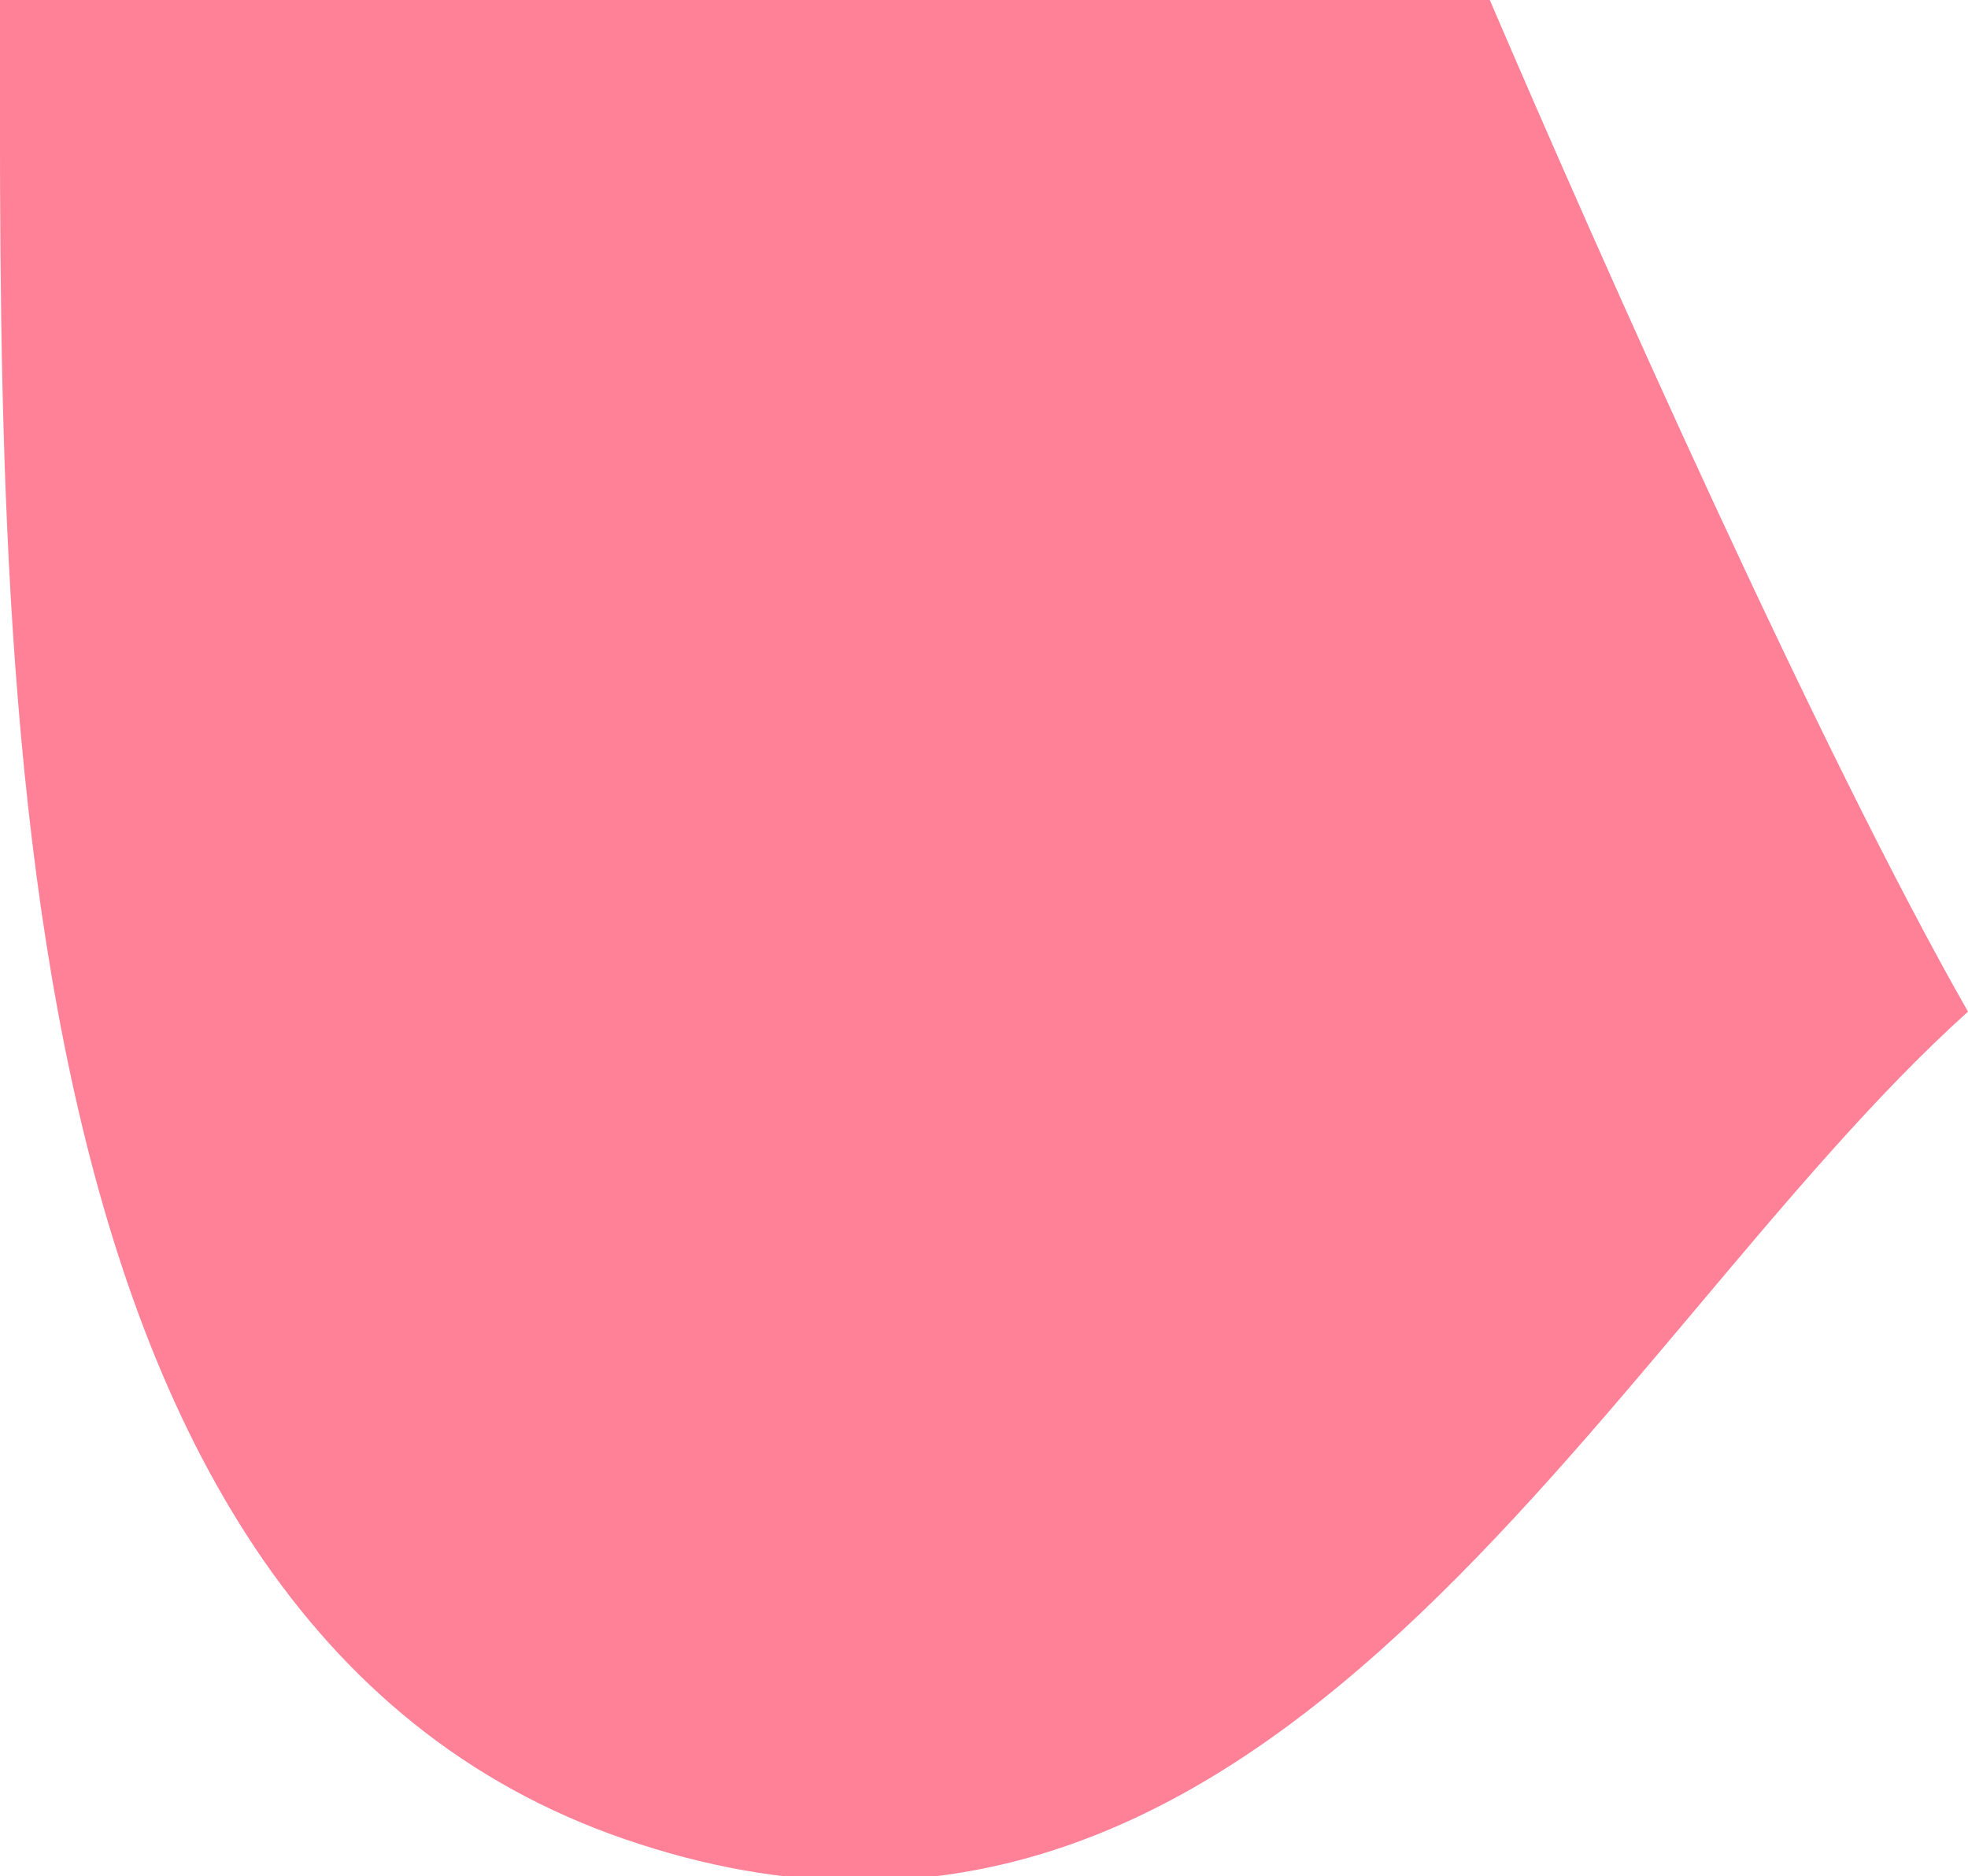 <svg xmlns="http://www.w3.org/2000/svg" viewBox="0 0 1.07 1.02"><g id="Layer_2" data-name="Layer 2"><g id="Layer_1-2" data-name="Layer 1"><g id="Layer_1-3" data-name="Layer 1"><path id="Path_591872" data-name="Path 591872" d="M0,0H.81c.06.14.18.41.26.55C.87.73.69,1.12.34,1S0,.35,0,0Z" style="fill:#ff8198"/></g></g></g></svg>